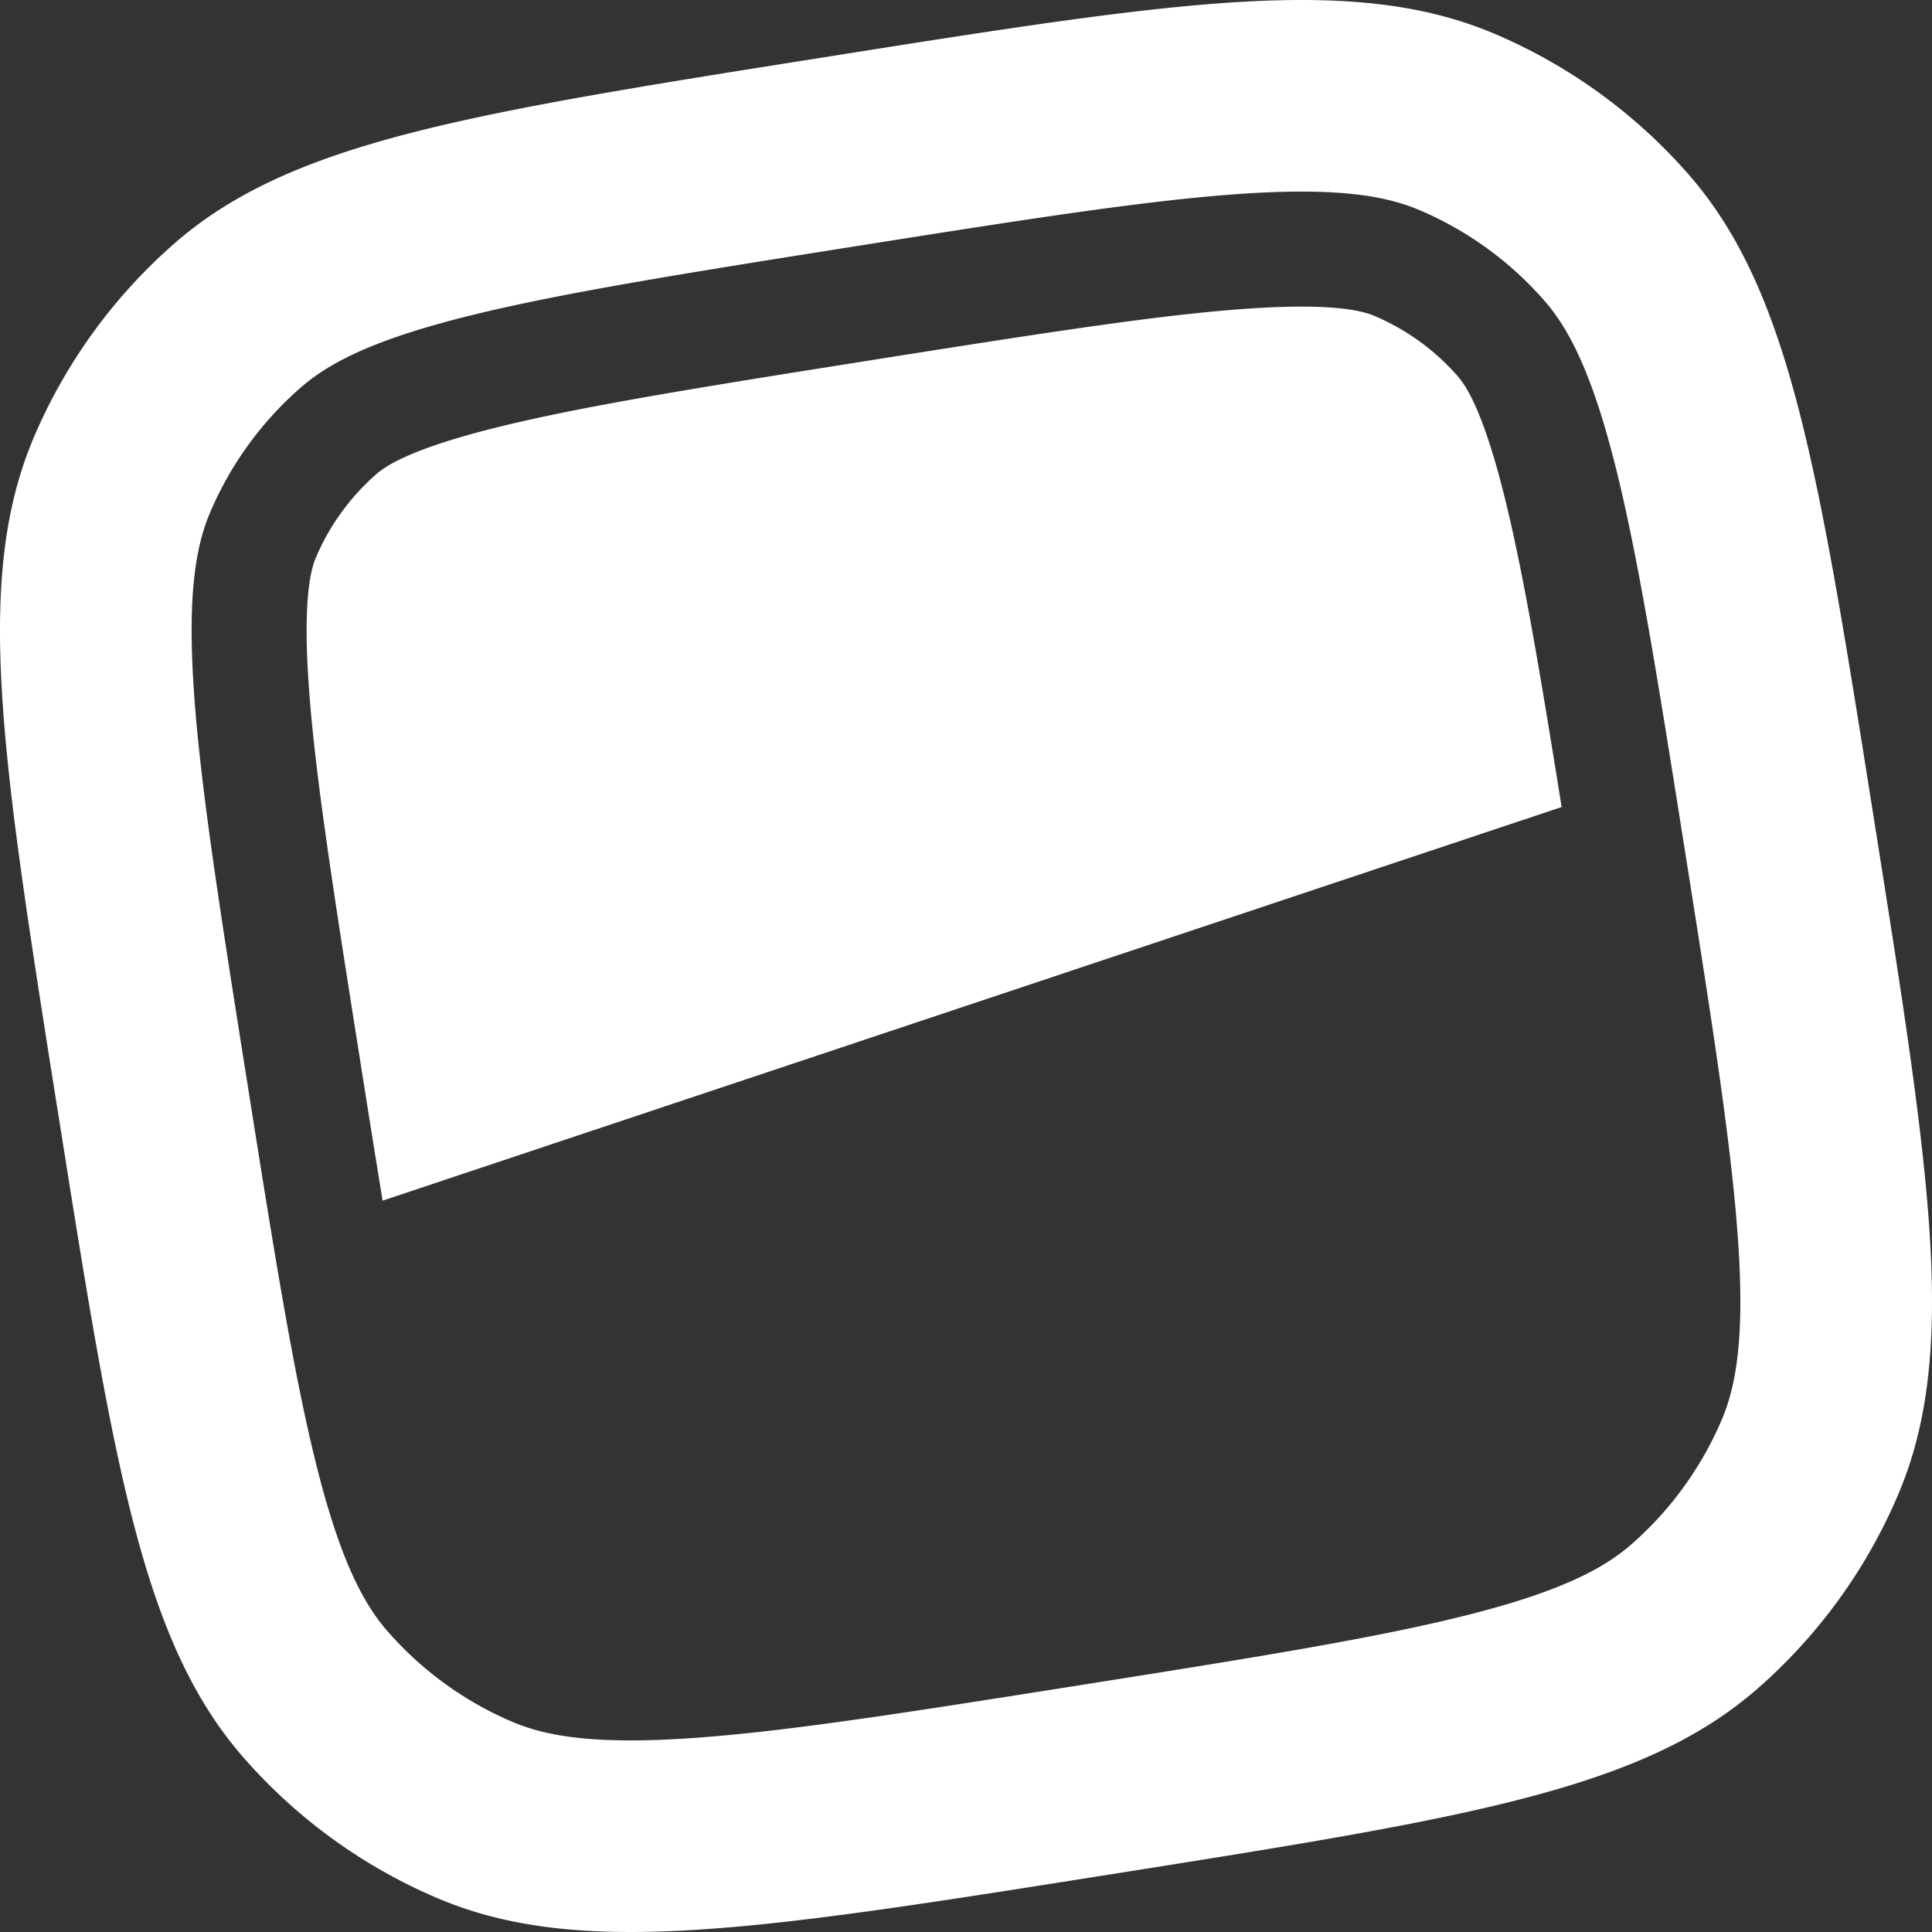 <svg xmlns="http://www.w3.org/2000/svg" xmlns:xlink="http://www.w3.org/1999/xlink" xml:space="preserve" fill-rule="evenodd" stroke-linejoin="round" stroke-miterlimit="2" clip-rule="evenodd" viewBox="0 0 256 256"><rect x="0" y="0" width="256" height="256" fill="#333333" stroke="none"/><g><path fill="#fff" fill-rule="nonzero" d="m50.699 159.089 156.225-52.153c-3.122-19.523-5.346-32.565-7.924-42.518-2.777-10.706-4.978-13.571-5.842-14.563a30.47 30.47 0 0 0-10.973-7.969c-1.216-.52-4.625-1.728-15.654-1.064-11.669.704-26.987 3.088-51.245 6.929-24.251 3.841-39.561 6.313-50.87 9.241-10.7 2.777-13.573 4.985-14.566 5.849a30.59 30.59 0 0 0-7.963 10.97c-.52 1.216-1.729 4.625-1.064 15.659.704 11.665 3.089 26.988 6.93 51.24a2843.36 2843.36 0 0 0 2.946 18.379Z"/><path fill="#fff" fill-rule="nonzero" d="M7.625 147.063C.198 100.143-3.524 76.684 4.527 57.849a71.11 71.11 0 0 1 18.6-25.605c15.423-13.466 38.88-17.178 85.796-24.611C155.854.191 179.312-3.521 198.16 4.528a71.076 71.076 0 0 1 25.595 18.595c13.477 15.426 17.191 38.886 24.618 85.814 7.435 46.919 11.149 70.387 3.097 89.214a71.08 71.08 0 0 1-18.591 25.604c-15.423 13.474-38.889 17.187-85.812 24.62-46.916 7.433-70.382 11.146-89.213 3.096a71.076 71.076 0 0 1-25.595-18.595C18.781 217.45 15.068 193.99 7.633 147.063h-.008Zm82.762 83.325c12.565-.76 28.748-3.296 52.702-7.089 23.962-3.793 40.121-6.385 52.318-9.546 11.805-3.064 17.247-6.049 20.761-9.121a45.698 45.698 0 0 0 11.949-16.459c1.84-4.288 3.001-10.385 2.264-22.563-.76-12.562-3.297-28.749-7.09-52.705-3.794-23.955-6.379-40.126-9.54-52.312-3.066-11.81-6.059-17.251-9.124-20.763a45.7 45.7 0 0 0-16.455-11.954c-4.29-1.841-10.388-3.001-22.569-2.265-12.566.761-28.74 3.297-52.702 7.09-23.954 3.8-40.121 6.385-52.31 9.545-11.813 3.065-17.247 6.057-20.761 9.122a45.707 45.707 0 0 0-11.957 16.458c-1.833 4.289-2.993 10.386-2.257 22.564.761 12.57 3.29 28.748 7.091 52.704 3.794 23.956 6.379 40.127 9.54 52.313 3.065 11.809 6.051 17.25 9.124 20.763a45.715 45.715 0 0 0 16.455 11.954c4.29 1.84 10.38 3 22.569 2.264h-.008Z"/></g></svg>